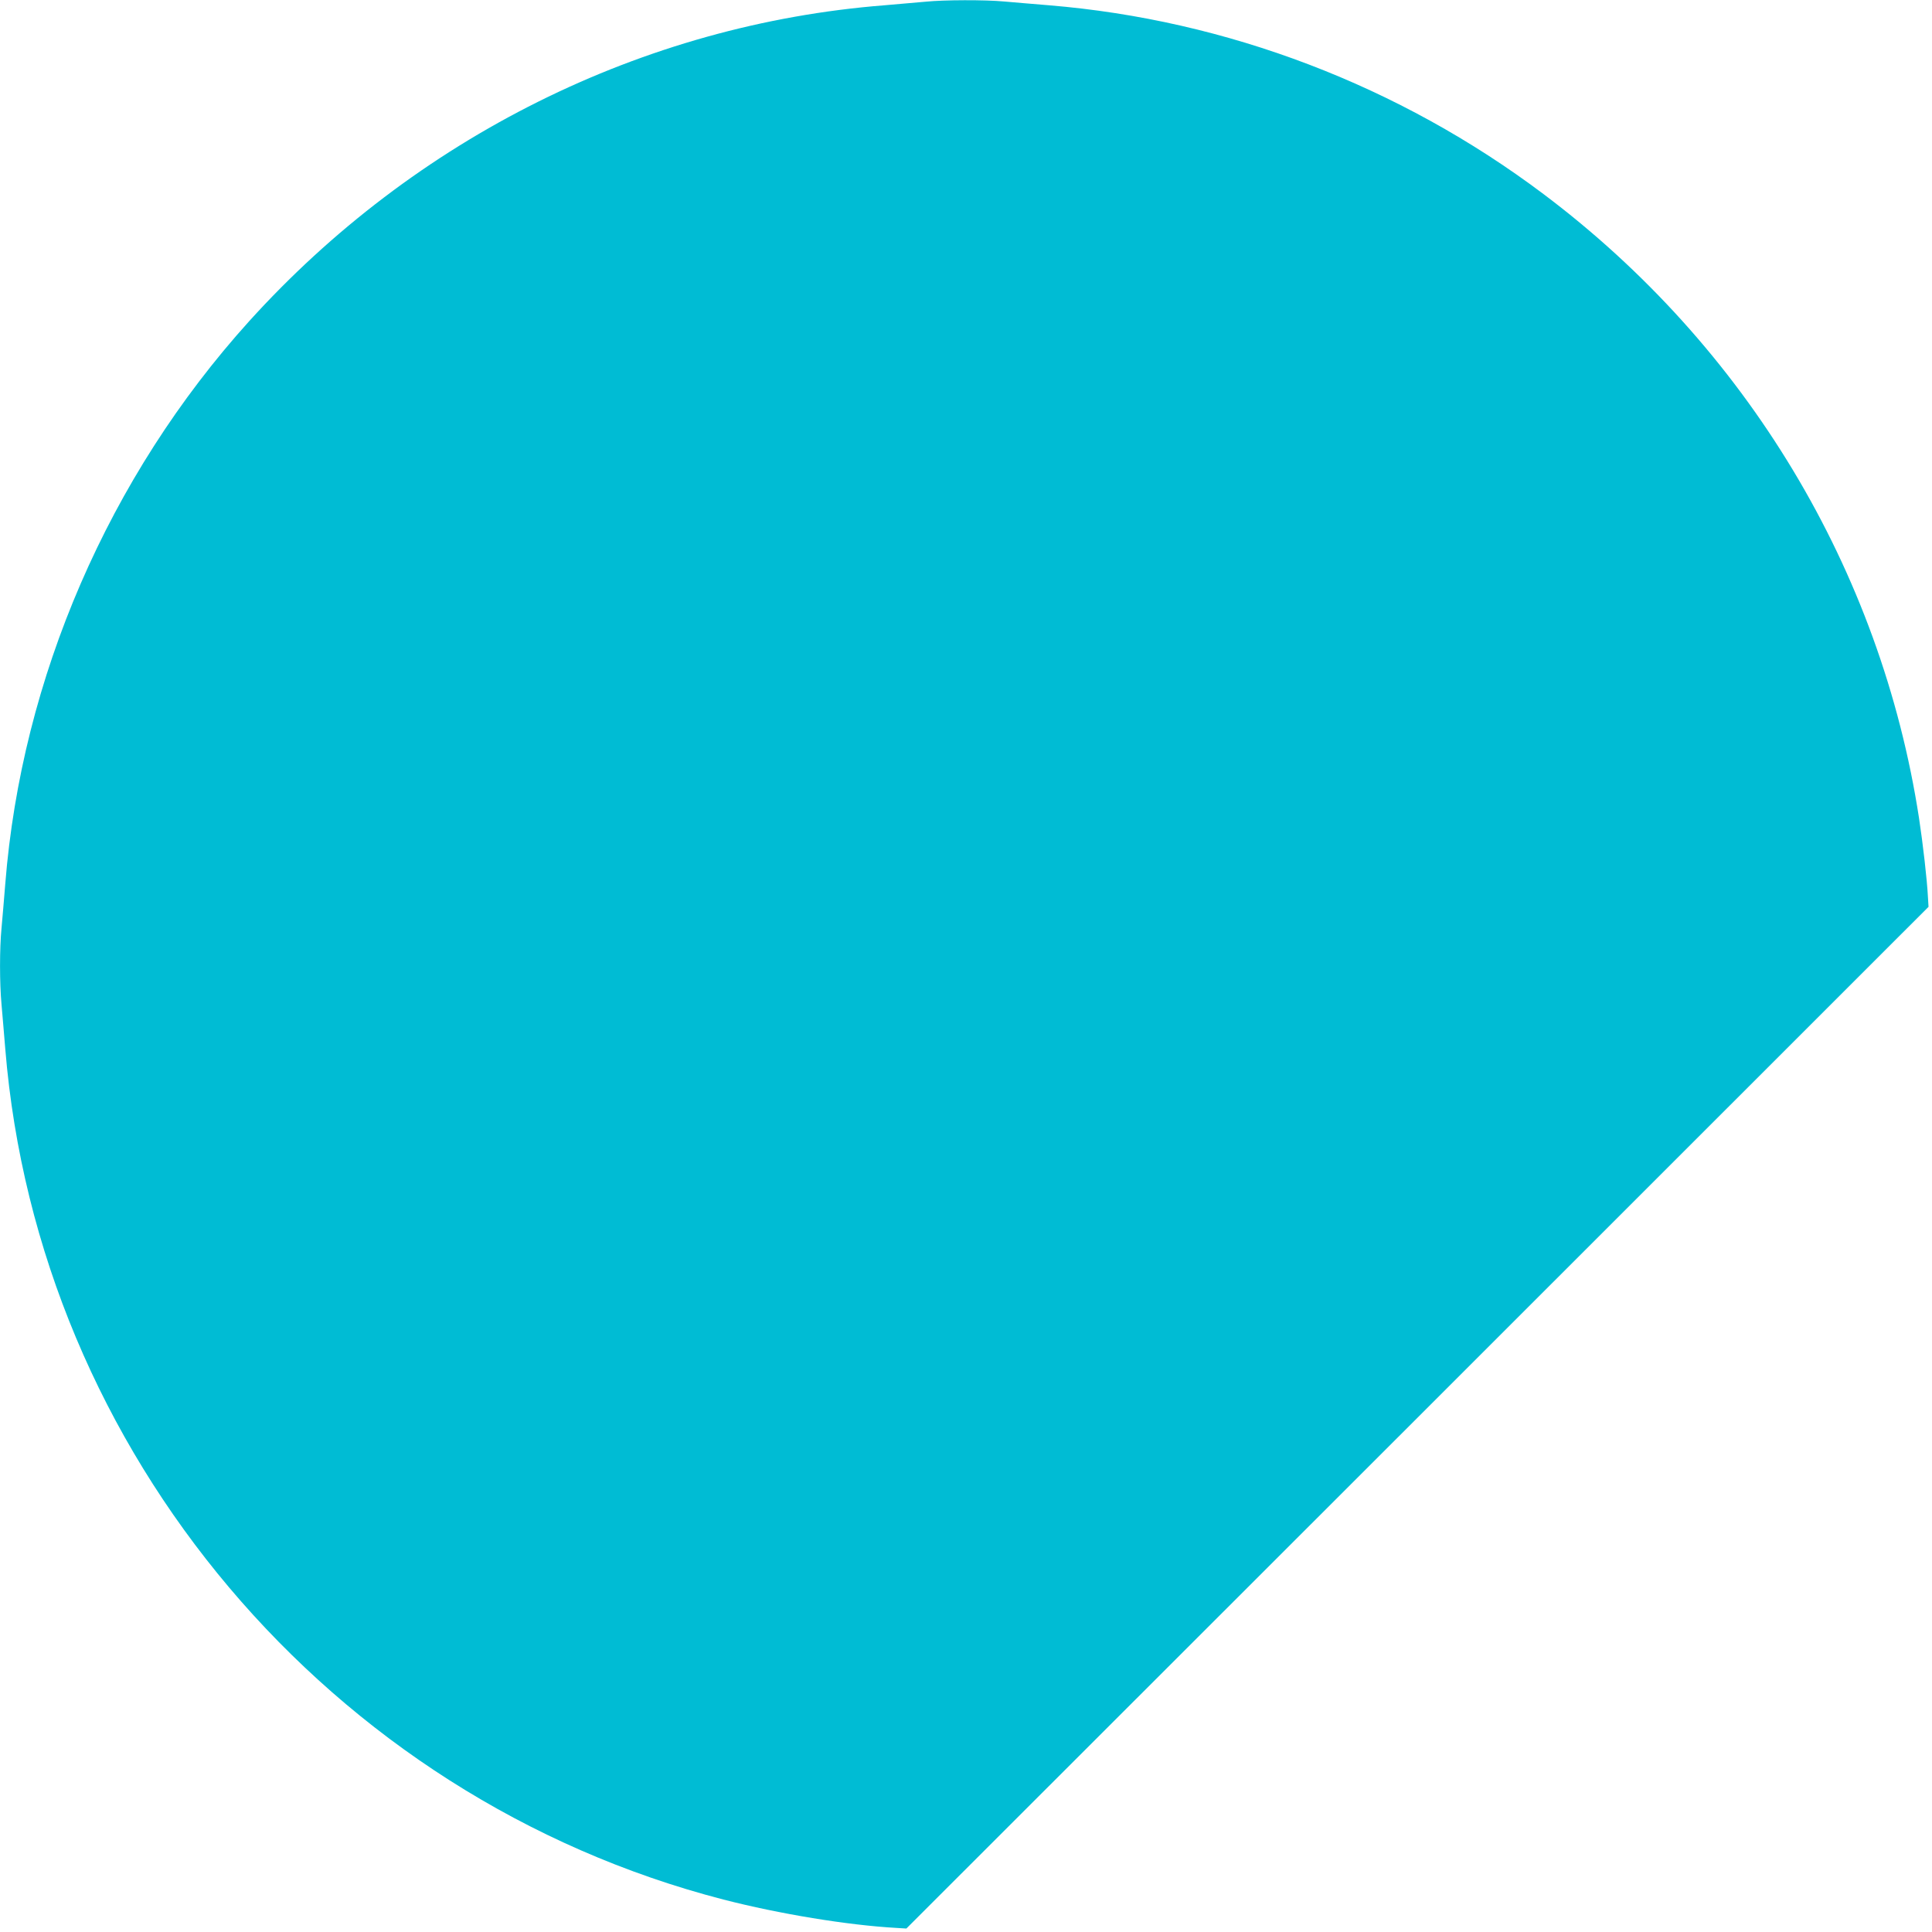 <?xml version="1.0" standalone="no"?>
<!DOCTYPE svg PUBLIC "-//W3C//DTD SVG 20010904//EN"
 "http://www.w3.org/TR/2001/REC-SVG-20010904/DTD/svg10.dtd">
<svg version="1.0" xmlns="http://www.w3.org/2000/svg"
 width="1280pt" height="1280pt" viewBox="0 0 1280 1280"
 preserveAspectRatio="xMidYMid meet">
<g transform="translate(0,1280) scale(0.1,-0.1)"
fill="#00bcd4" stroke="none">
<path d="M6135 12789 c-44 -4 -168 -15 -275 -24 -1601 -126 -3111 -878 -4211
-2095 -928 -1028 -1506 -2362 -1614 -3725 -8 -104 -20 -237 -25 -295 -13 -134
-13 -362 0 -504 5 -61 17 -194 25 -296 219 -2674 2149 -4960 4758 -5635 369
-95 823 -170 1147 -188 l65 -4 3386 3384 3386 3385 -4 66 c-6 117 -33 351 -59
522 -253 1644 -1144 3124 -2489 4135 -955 718 -2097 1153 -3275 1250 -102 8
-235 20 -296 25 -127 12 -402 11 -519 -1z"/>
</g>
</svg>
